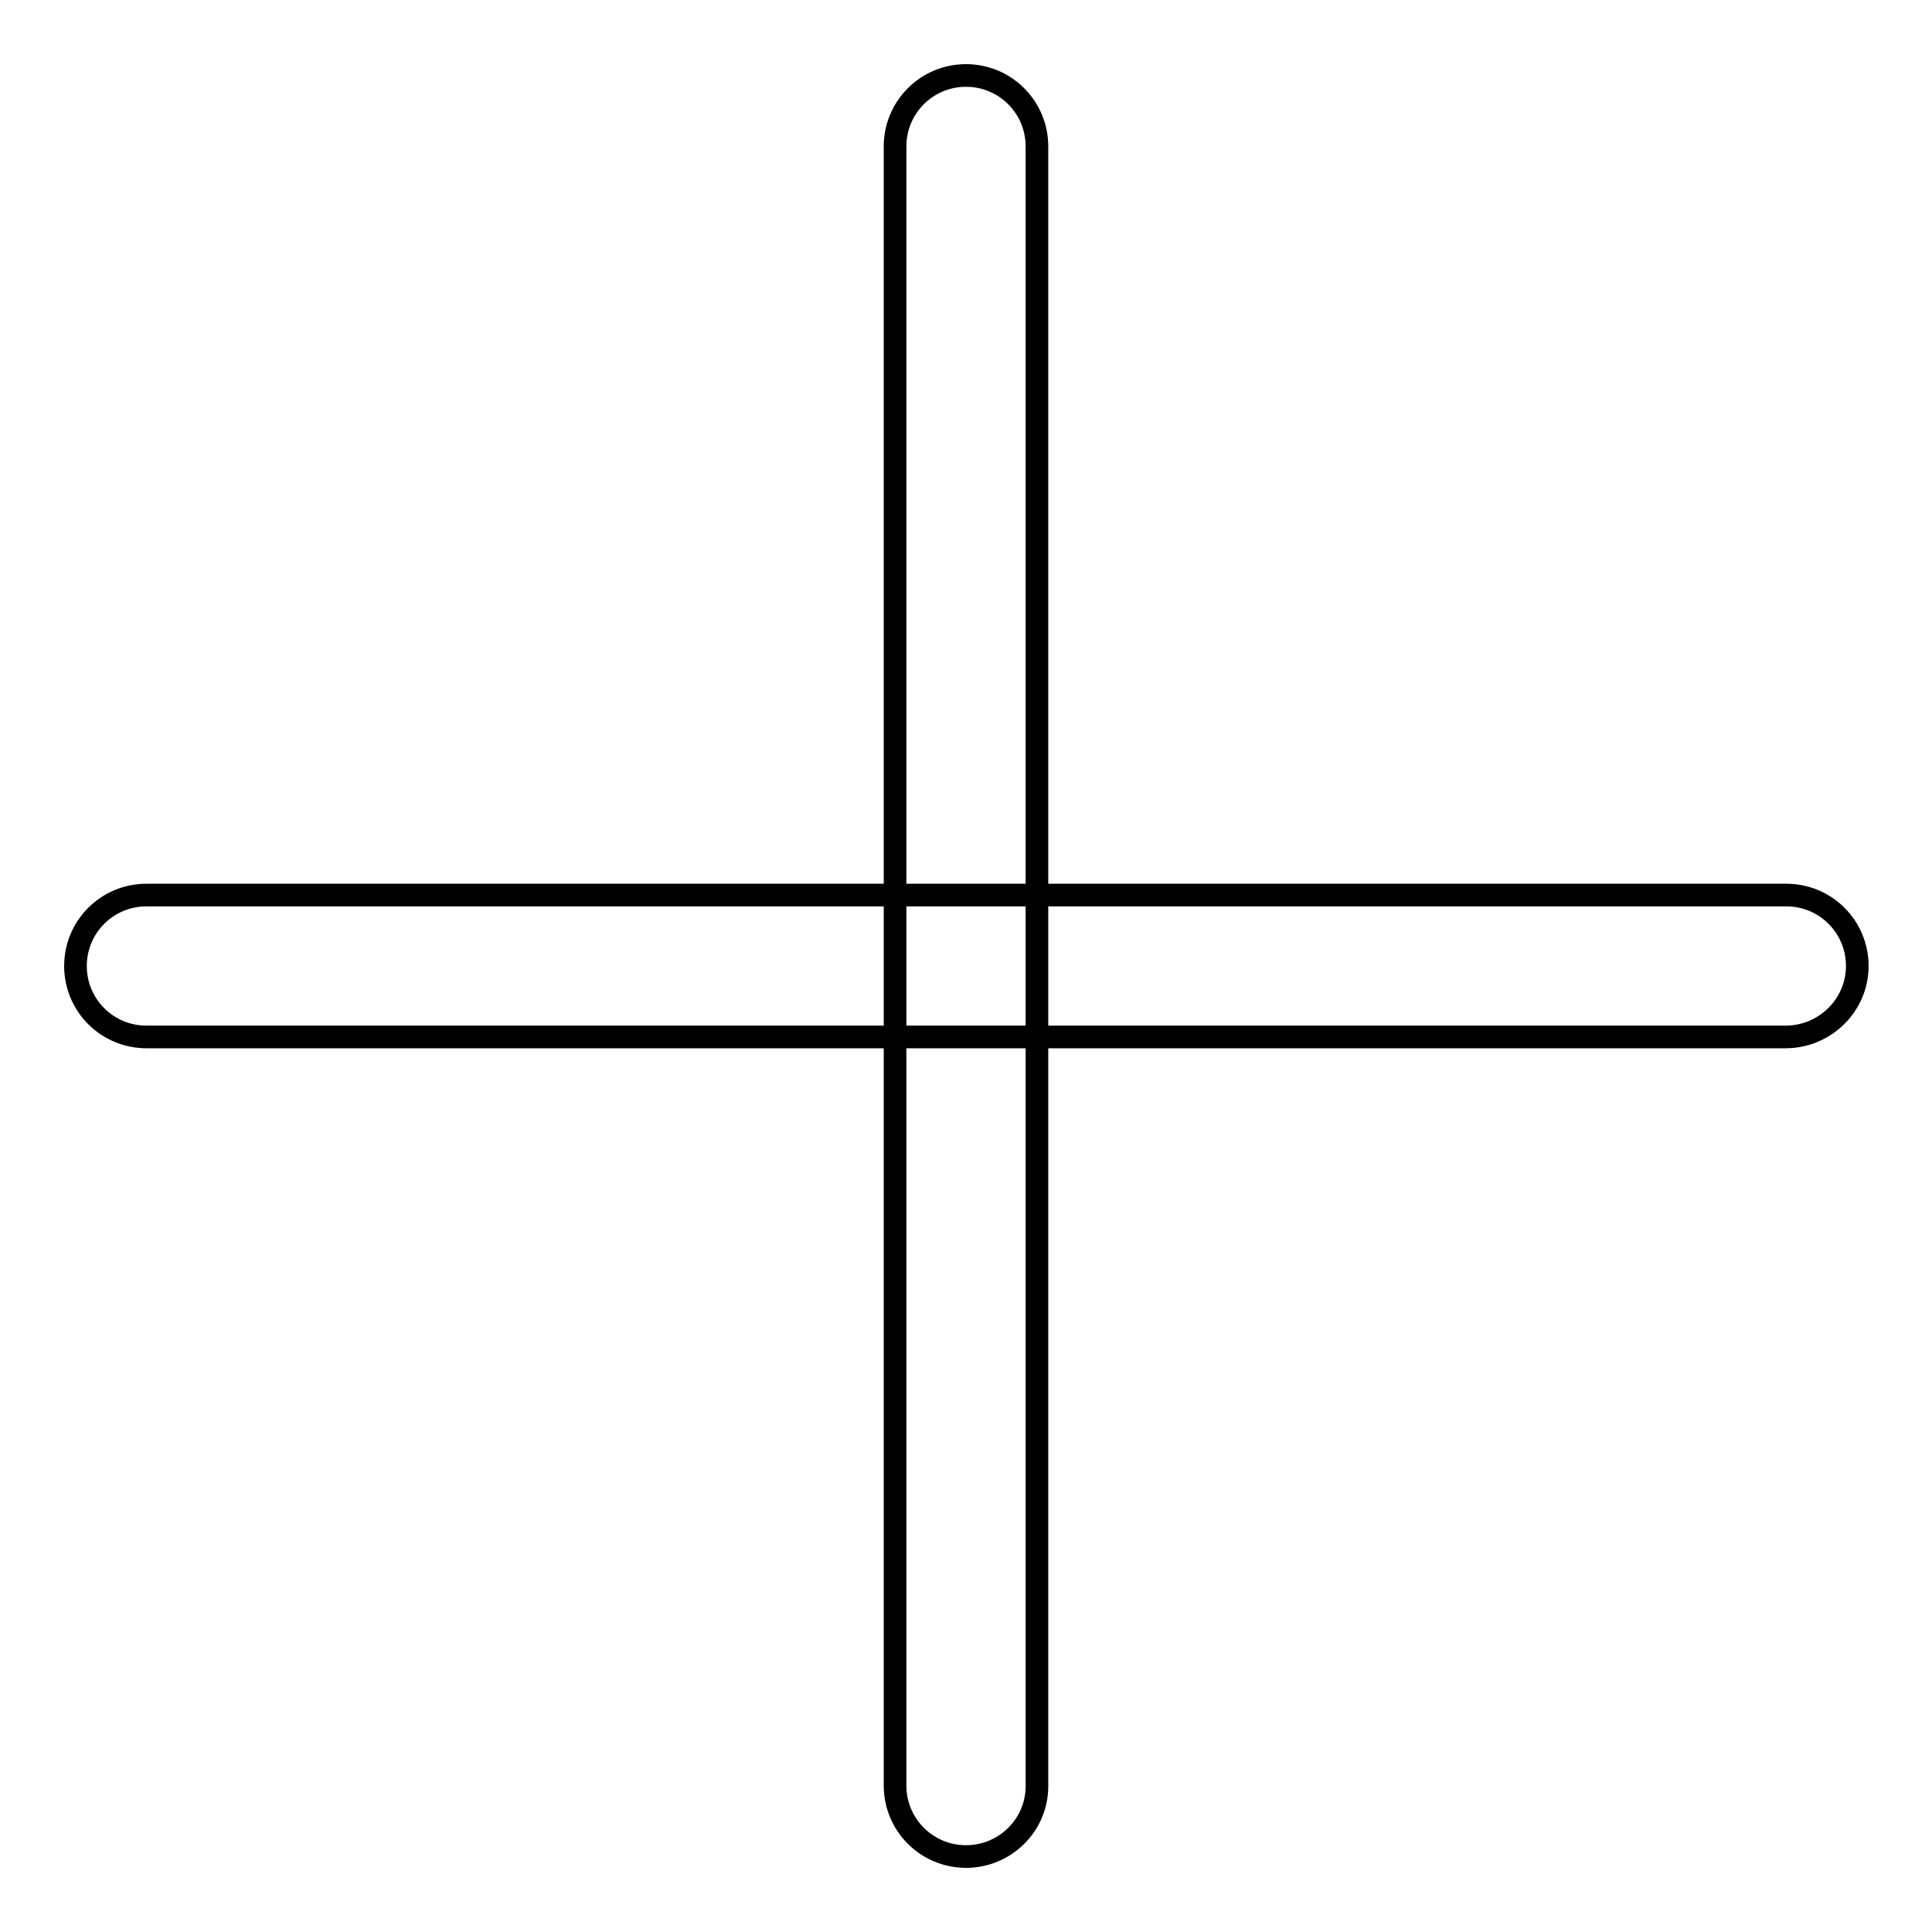 <?xml version="1.0" encoding="utf-8"?>
<!-- Svg Vector Icons : http://www.onlinewebfonts.com/icon -->
<!DOCTYPE svg PUBLIC "-//W3C//DTD SVG 1.1//EN" "http://www.w3.org/Graphics/SVG/1.1/DTD/svg11.dtd">
<svg version="1.1" xmlns="http://www.w3.org/2000/svg" xmlns:xlink="http://www.w3.org/1999/xlink" x="0px" y="0px" viewBox="0 0 256 256" enable-background="new 0 0 256 256" xml:space="preserve">
<g> <path stroke-width="3" fill-opacity="0" stroke="#000000"  d="M236.6,137.4H19.4c-5.2,0-9.4-4.2-9.4-9.4s4.2-9.4,9.4-9.4h217.3c5.2,0,9.4,4.2,9.4,9.4 S241.8,137.4,236.6,137.4z"/> <path stroke-width="3" fill-opacity="0" stroke="#000000"  d="M128,246c-5.2,0-9.4-4.2-9.4-9.4V19.4c0-5.2,4.2-9.4,9.4-9.4s9.4,4.2,9.4,9.4v217.3 C137.4,241.8,133.2,246,128,246z"/></g>
</svg>